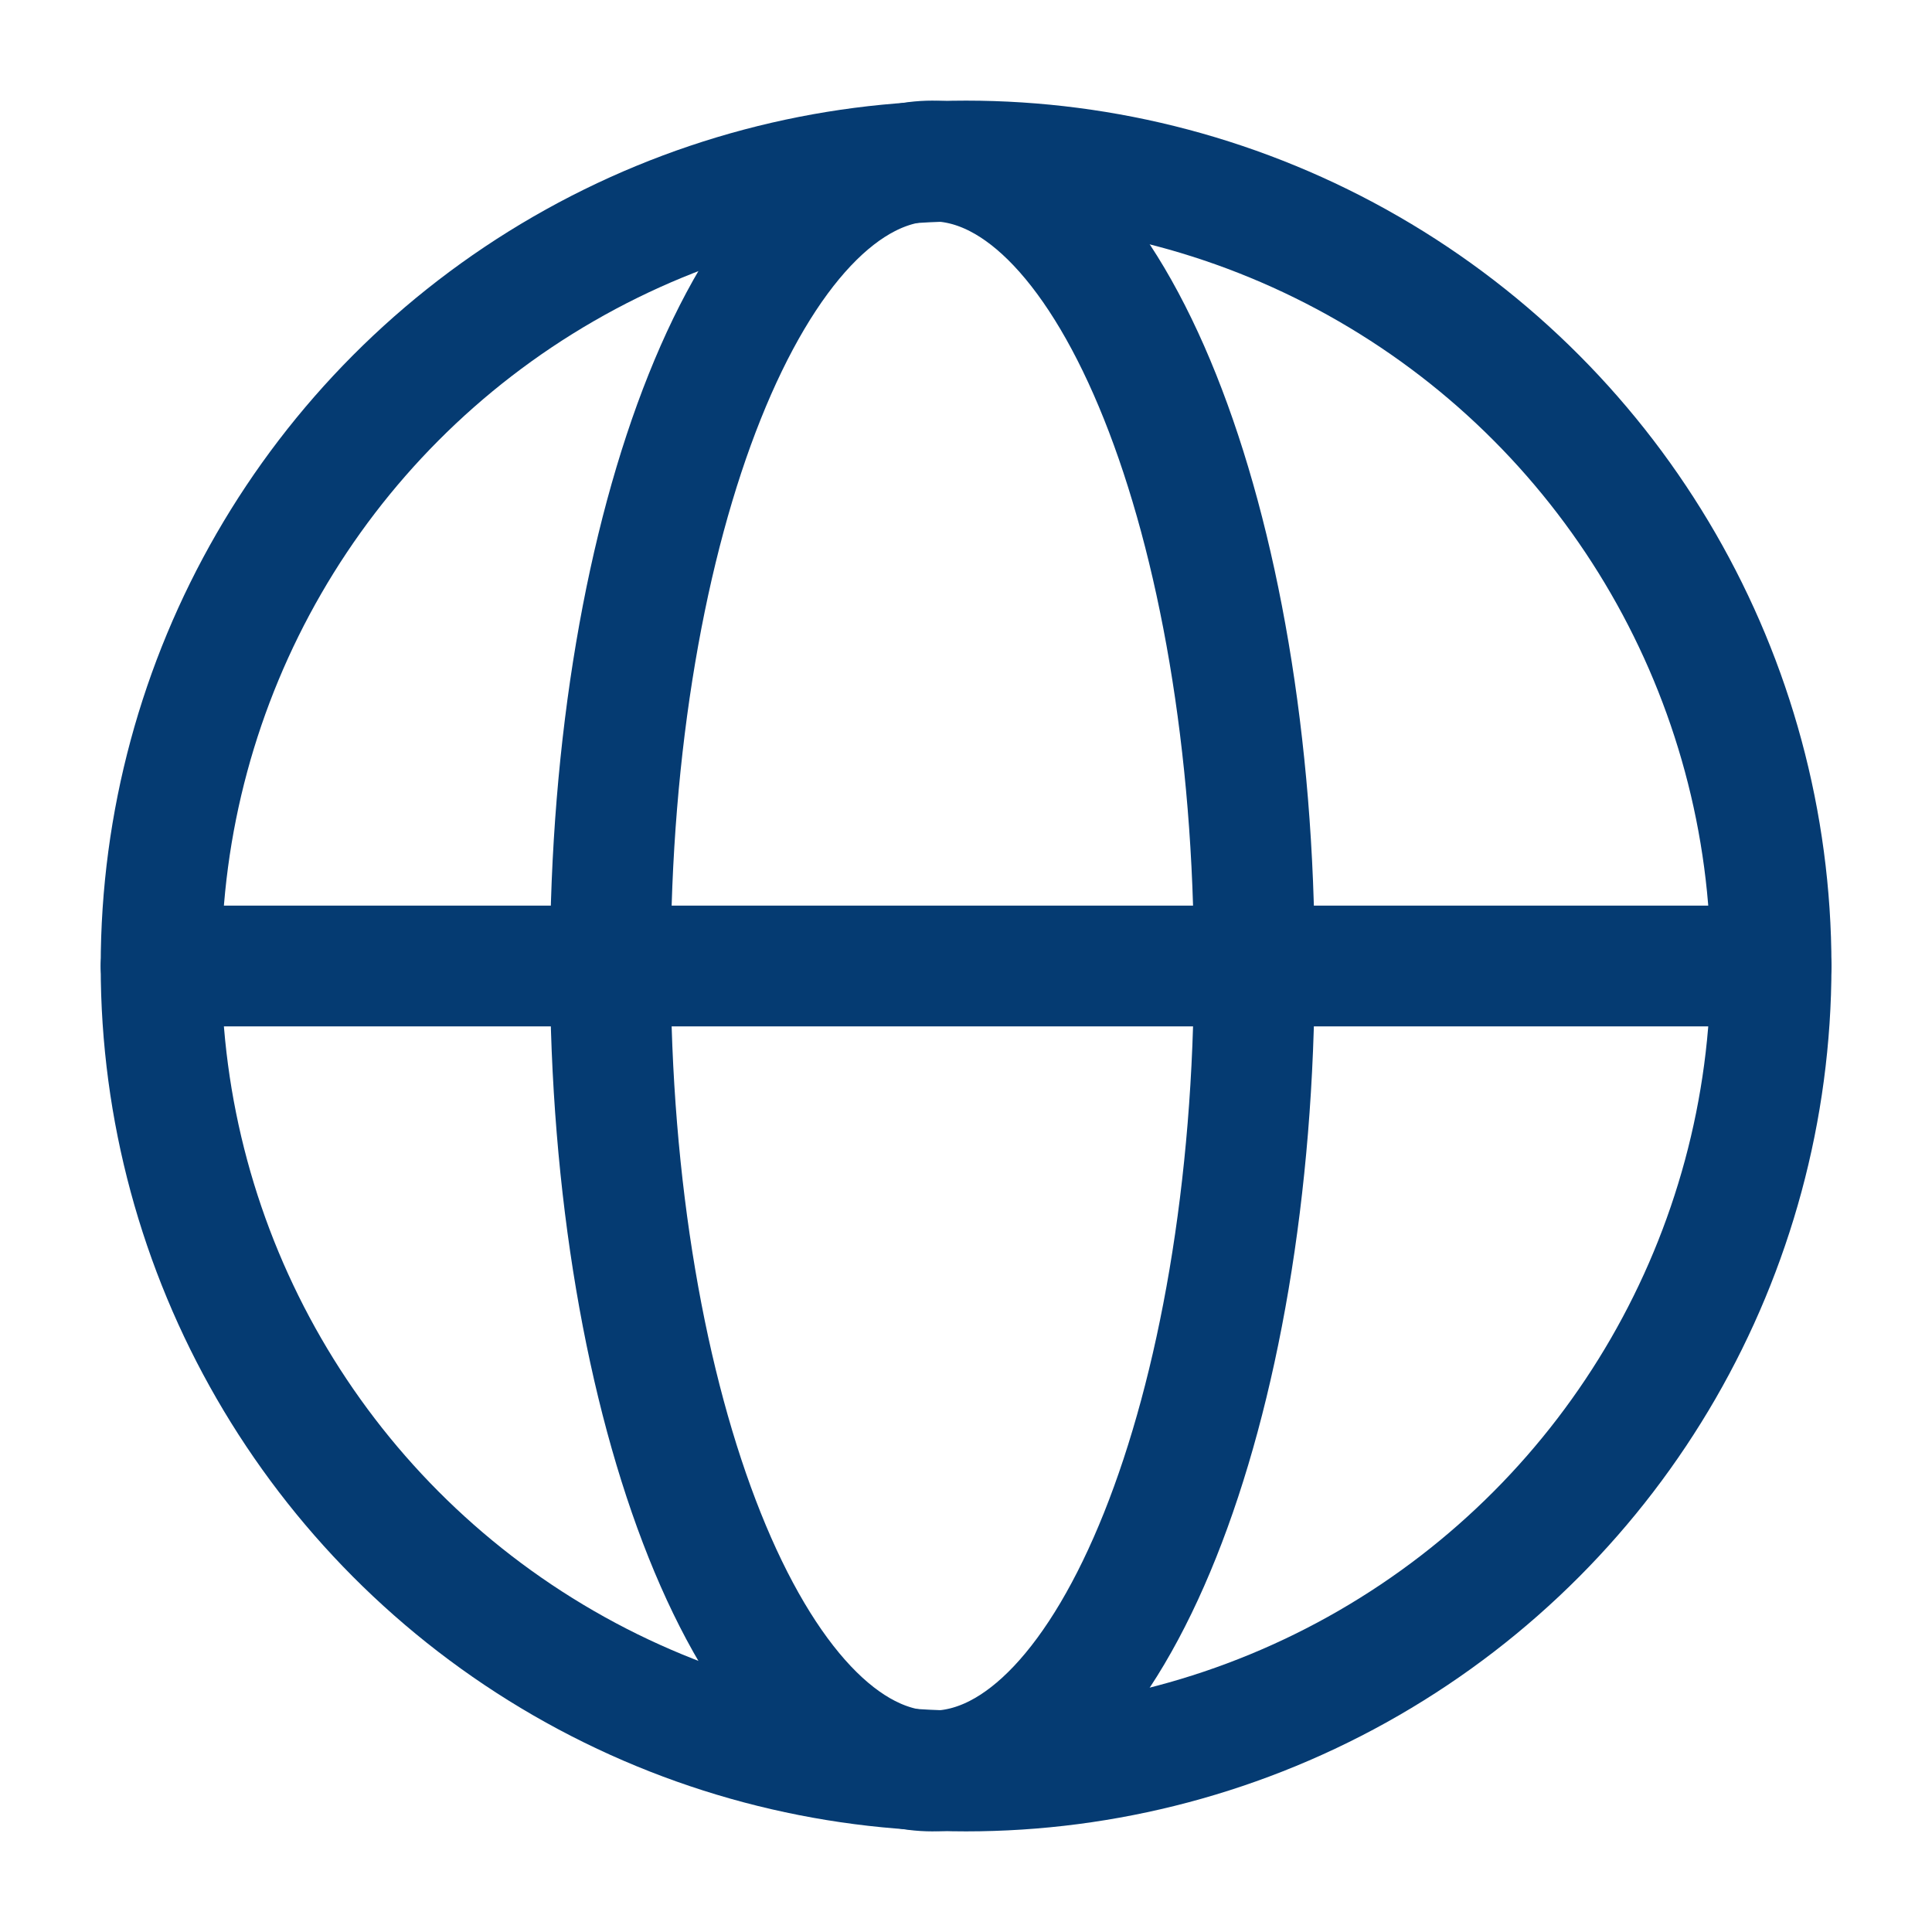 <svg xmlns="http://www.w3.org/2000/svg" width="24" height="24" viewBox="0 0 24 24">
  <defs>
    <style>
      .cls-1, .cls-2 {
        fill: none;
      }

      .cls-2 {
        stroke: #053b72;
        stroke-linecap: round;
        stroke-linejoin: round;
        stroke-width: 1.5px;
      }
    </style>
  </defs>
  <g id="h-lang-bt" transform="translate(1.713 1.712)">
    <rect id="사각형_738" data-name="사각형 738" class="cls-1" width="24" height="24" transform="translate(-1.713 -1.712)"/>
    <circle id="타원_10" data-name="타원 10" class="cls-2" cx="10" cy="10" r="10" transform="translate(0.288 0.288)"/>
    <path id="패스_677" data-name="패스 677" class="cls-2" d="M22.865,11c0,5.523-1.791,10-4,10s-4-4.477-4-10,1.791-10,4-10S22.865,5.477,22.865,11Z" transform="translate(-8.996 -0.712)"/>
    <line id="선_1" data-name="선 1" class="cls-2" x2="20" transform="translate(0.288 10.288)"/>
  </g>
</svg>
